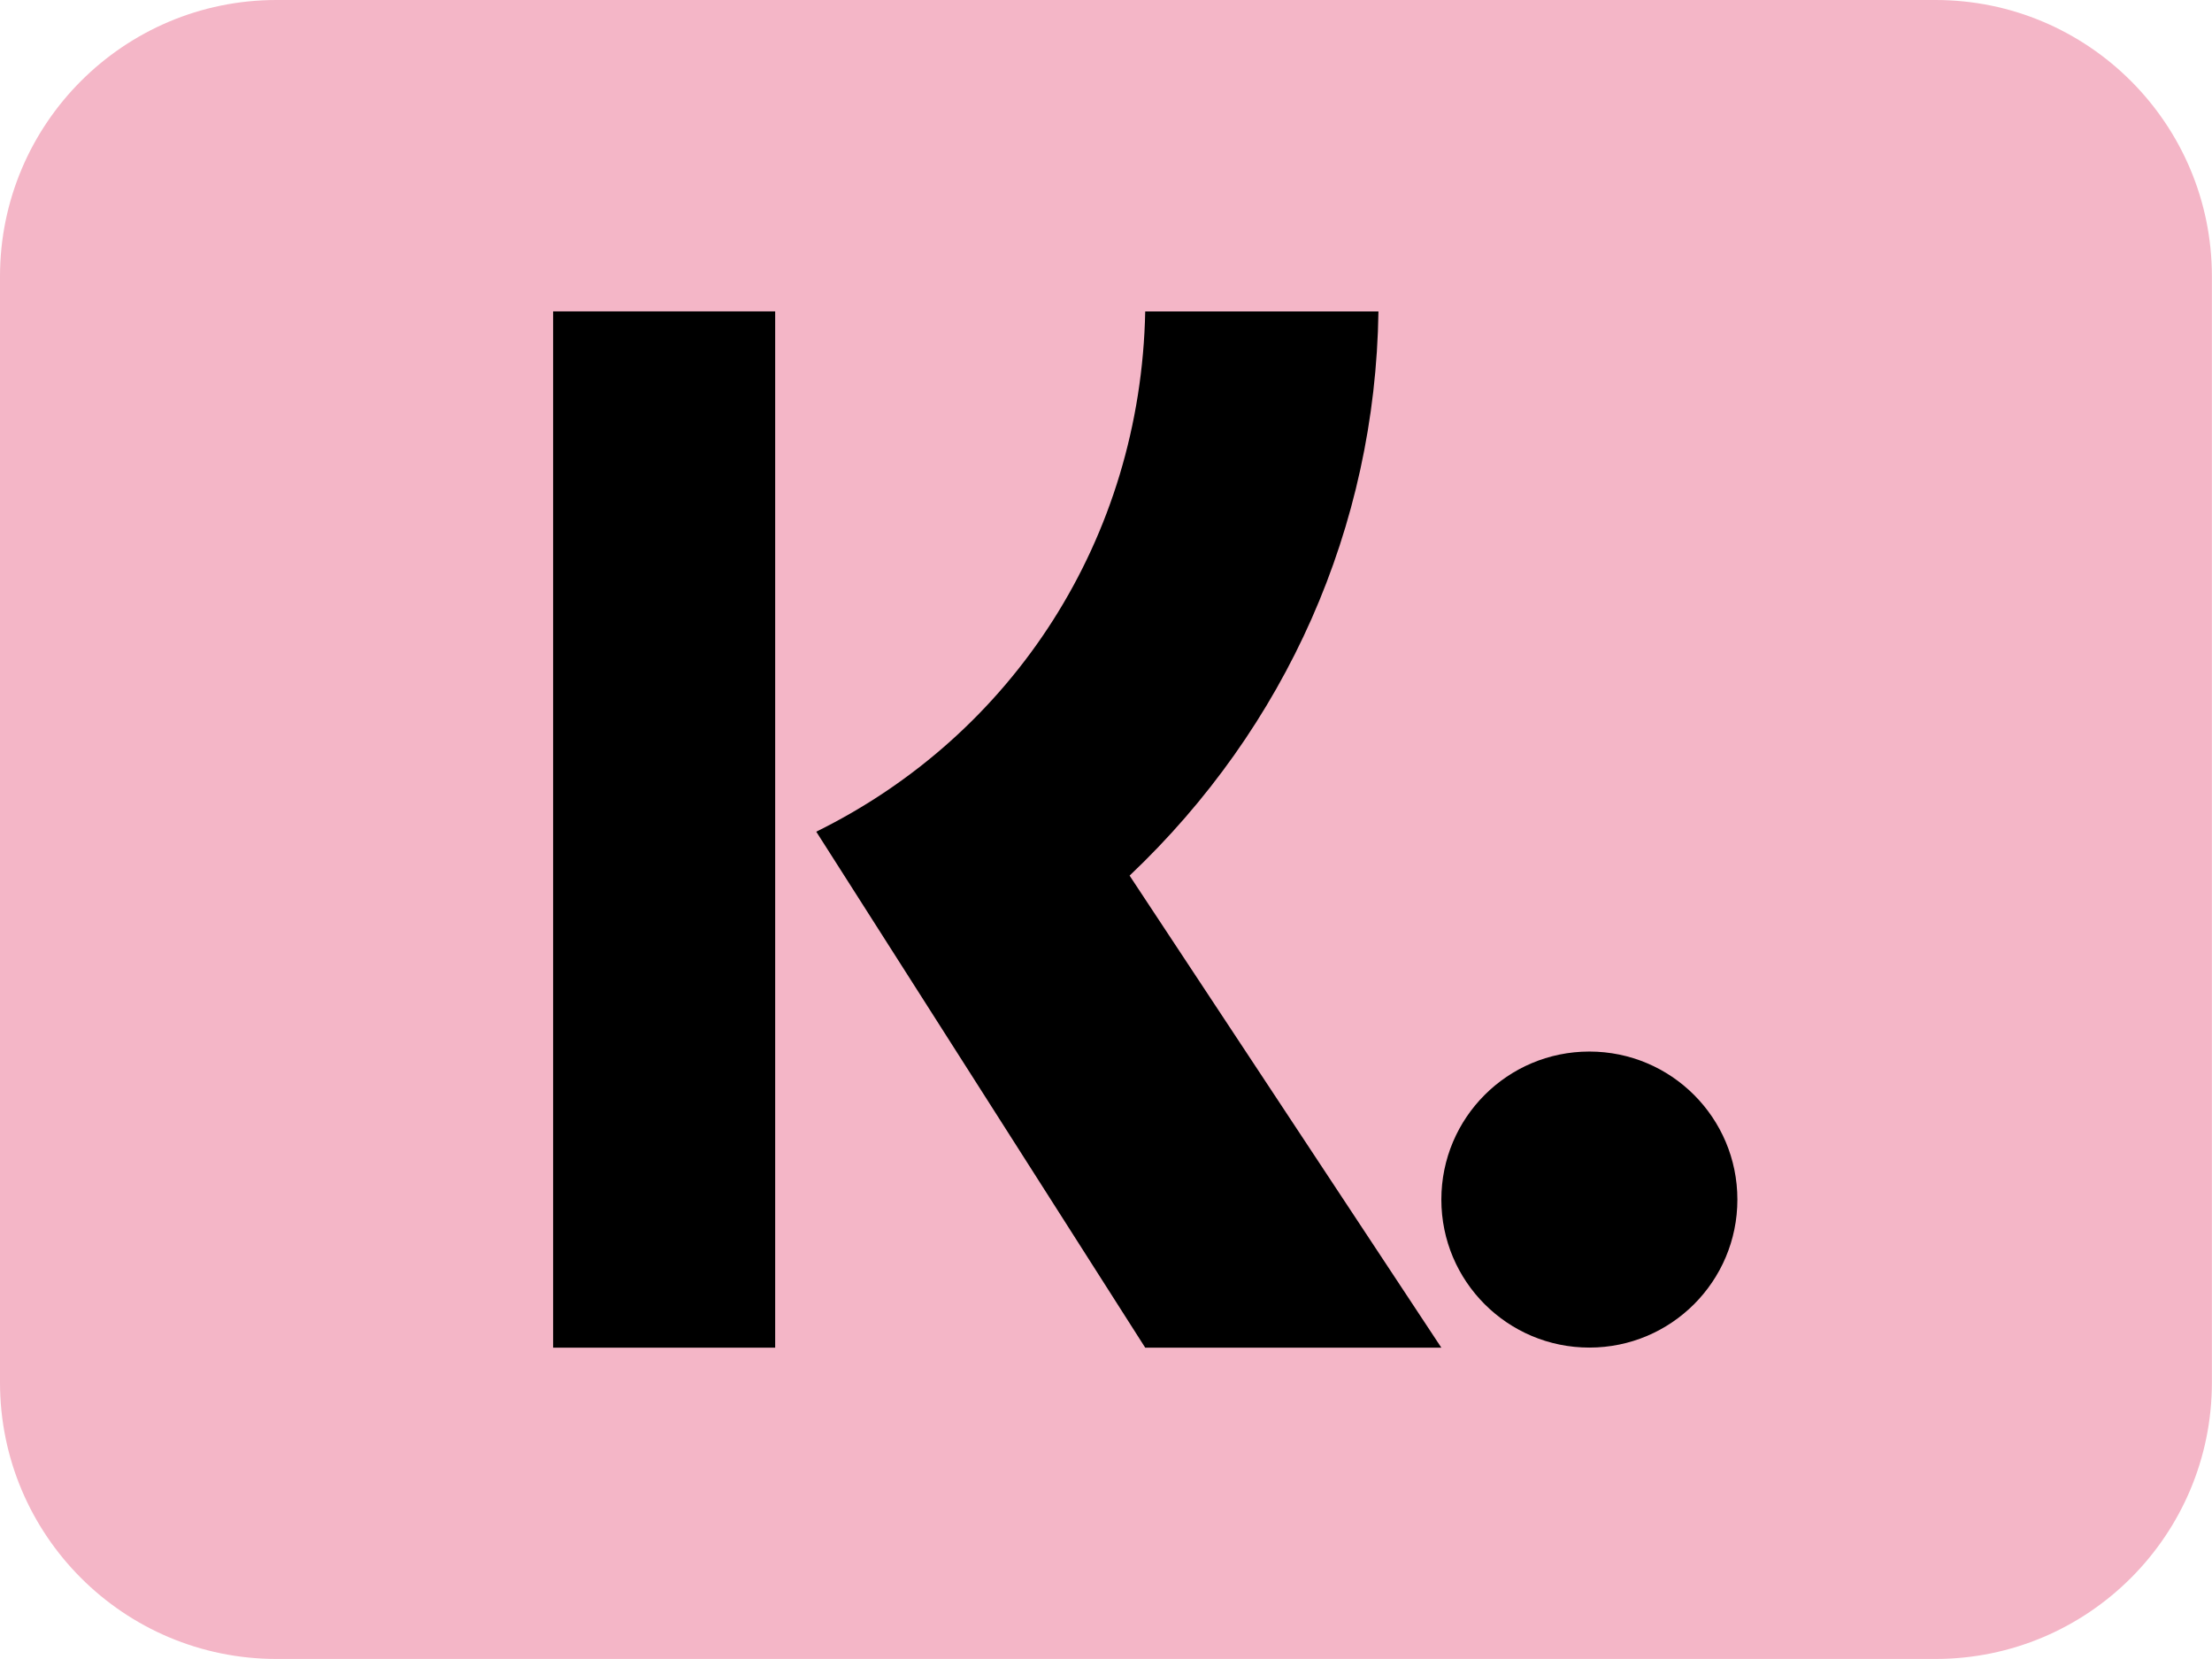 <svg viewBox="0 0 225.06 168.79" height="168.79" width="225.06" id="Layer_1" xmlns="http://www.w3.org/2000/svg" class="layer"><defs><style>.cls-1{fill:#f4b6c7;}.cls-2{fill-rule:evenodd;}</style></defs><path d="M196.92,0H28.13C12.6,0,0,12.6,0,28.13v112.53c0,15.54,12.6,28.13,28.13,28.13H196.92c15.54,0,28.13-12.6,28.13-28.13V28.13c0-15.54-12.6-28.13-28.13-28.13Z" class="cls-1"></path><g><path d="M78.87,137.12h-22.59V31.68h22.59v105.44Zm4.18-52.5c20.05-9.87,33.01-29.82,33.47-52.93h23.73c-.32,21.94-9.38,42.3-25.32,57.4l31.72,48.03h-30.13l-33.47-52.5Z" class="cls-2"></path><path d="M146.65,122.05c0,8.32,6.74,15.06,15.06,15.06s15.06-6.74,15.06-15.06-6.74-15.06-15.06-15.06-15.06,6.74-15.06,15.06Z" class="cls-2"></path></g></svg>